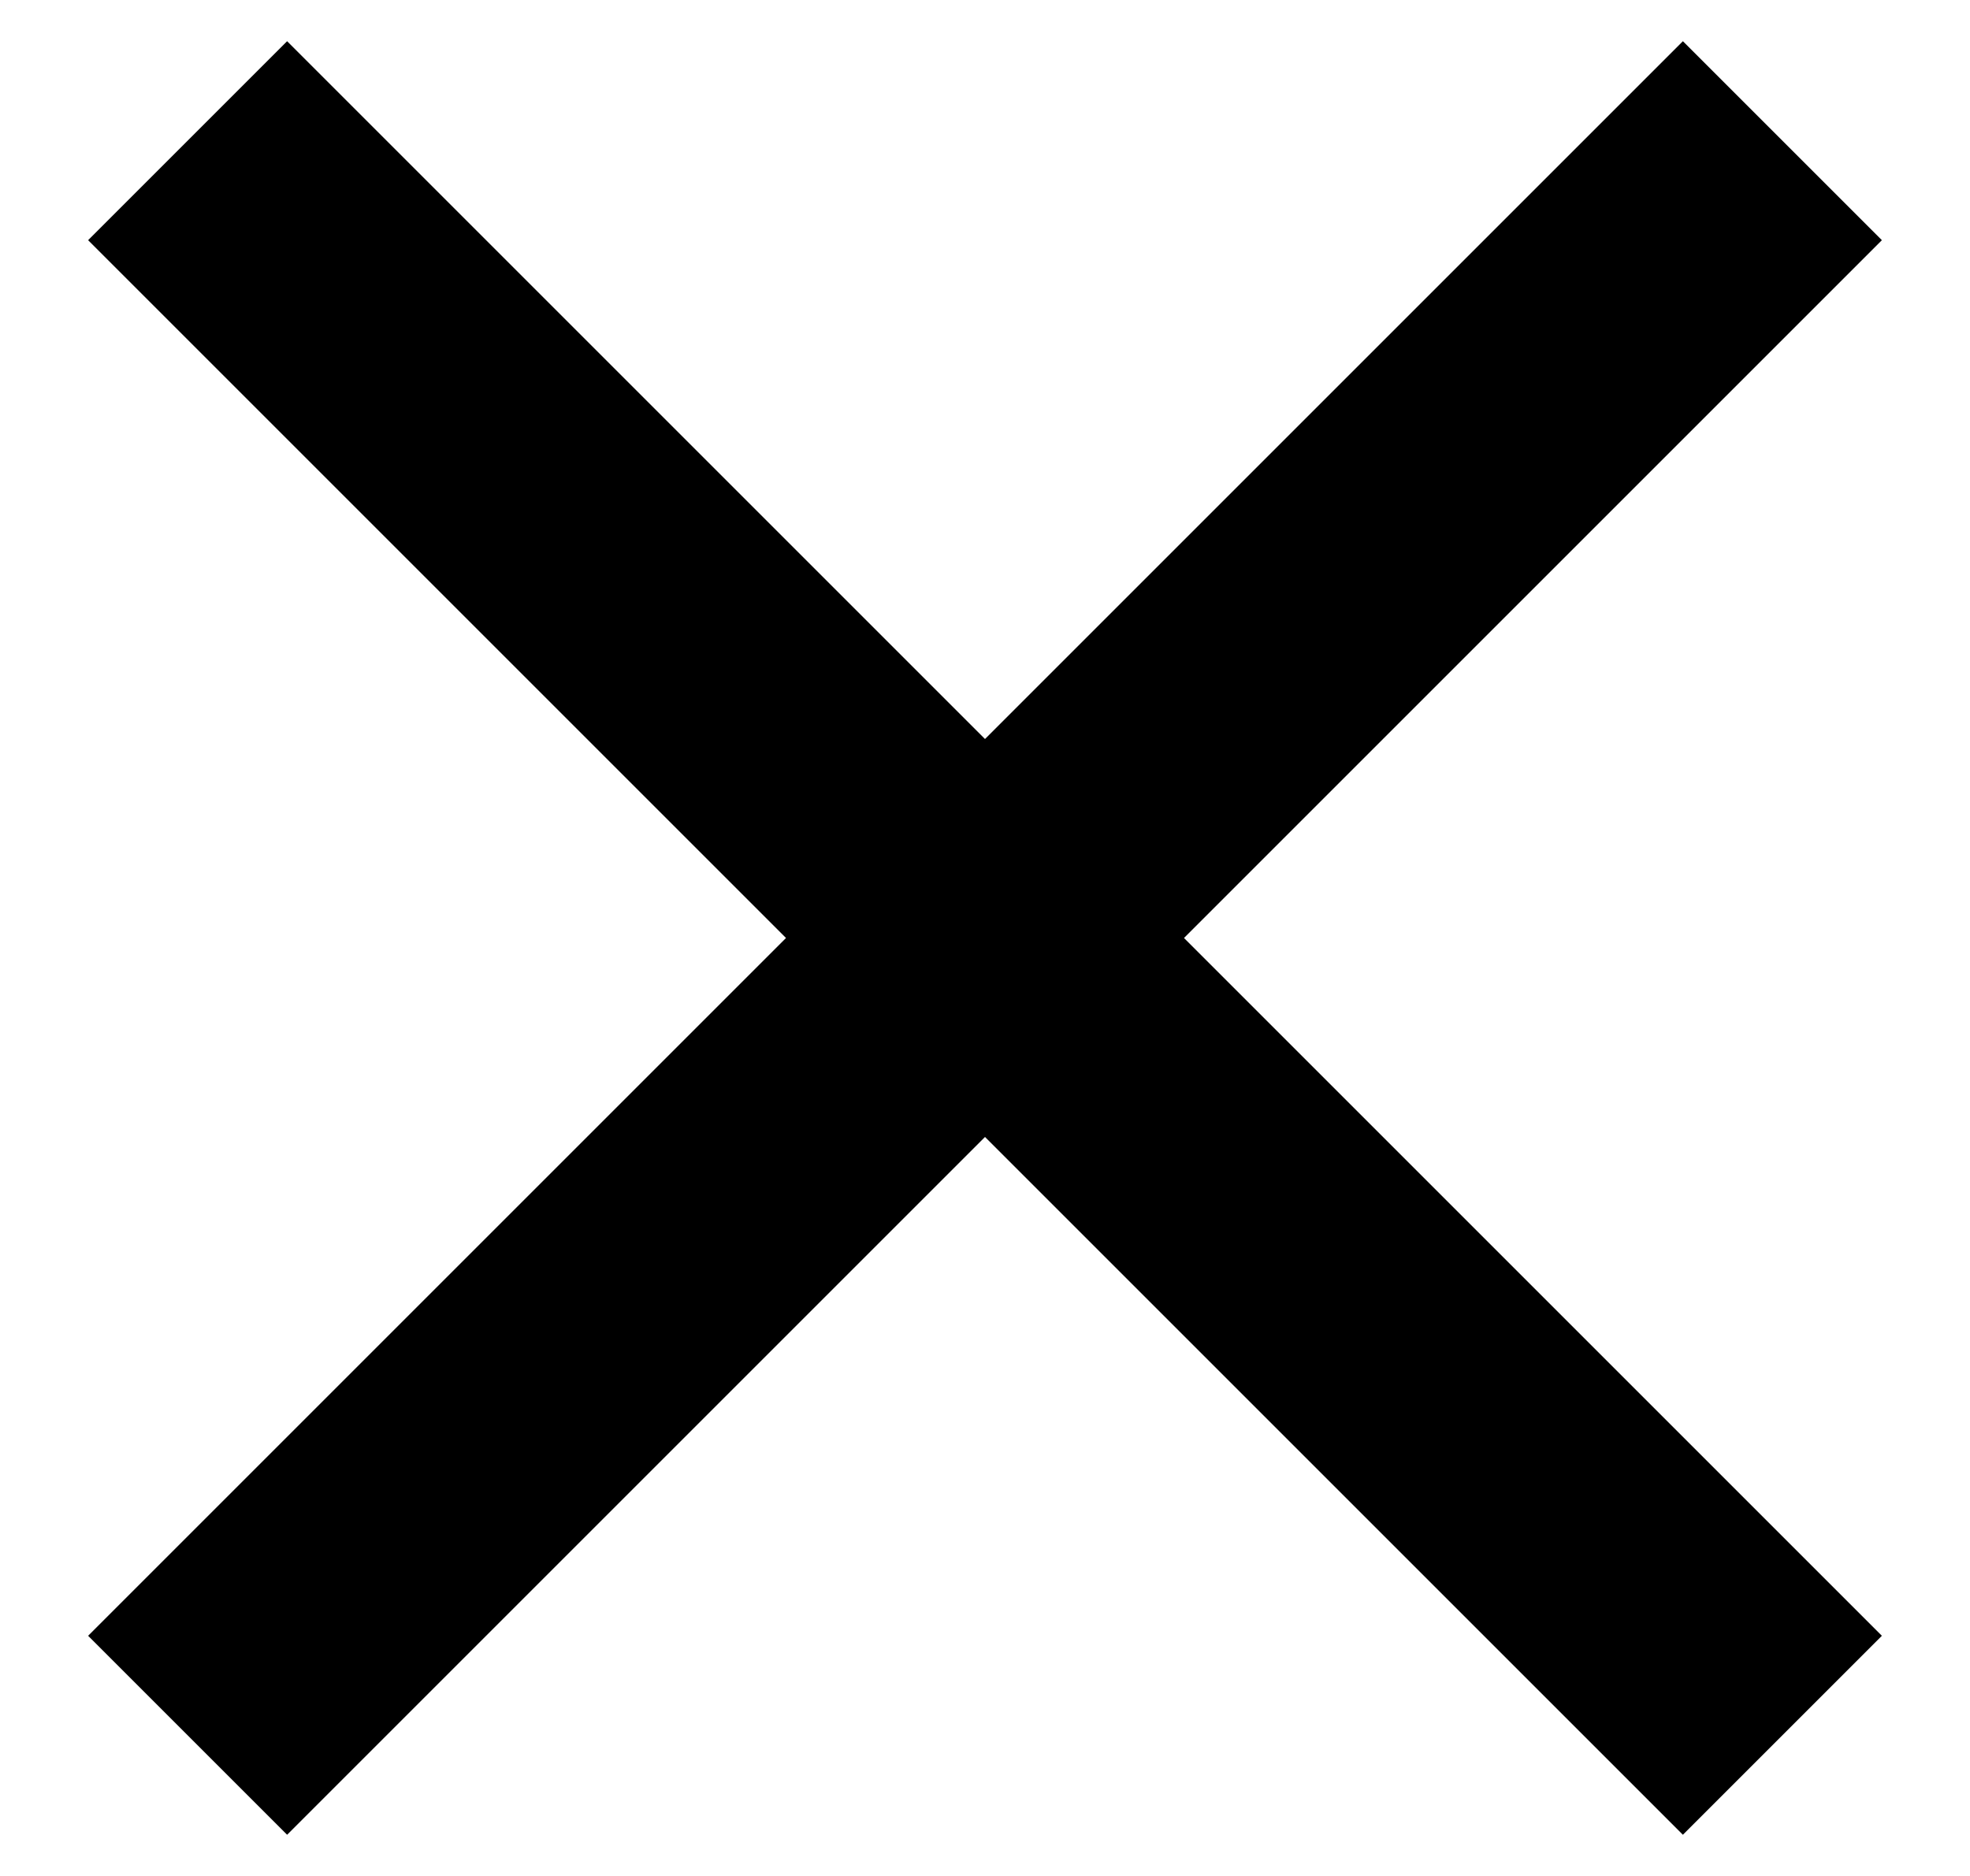 <svg width="21" height="20" viewBox="0 0 21 20" fill="none" xmlns="http://www.w3.org/2000/svg">
<path d="M2 1.5L10.5 10M19 18.5L10.5 10M10.5 10L2 18.5M10.5 10L19 1.5" stroke="black" stroke-width="3"/>
</svg>
